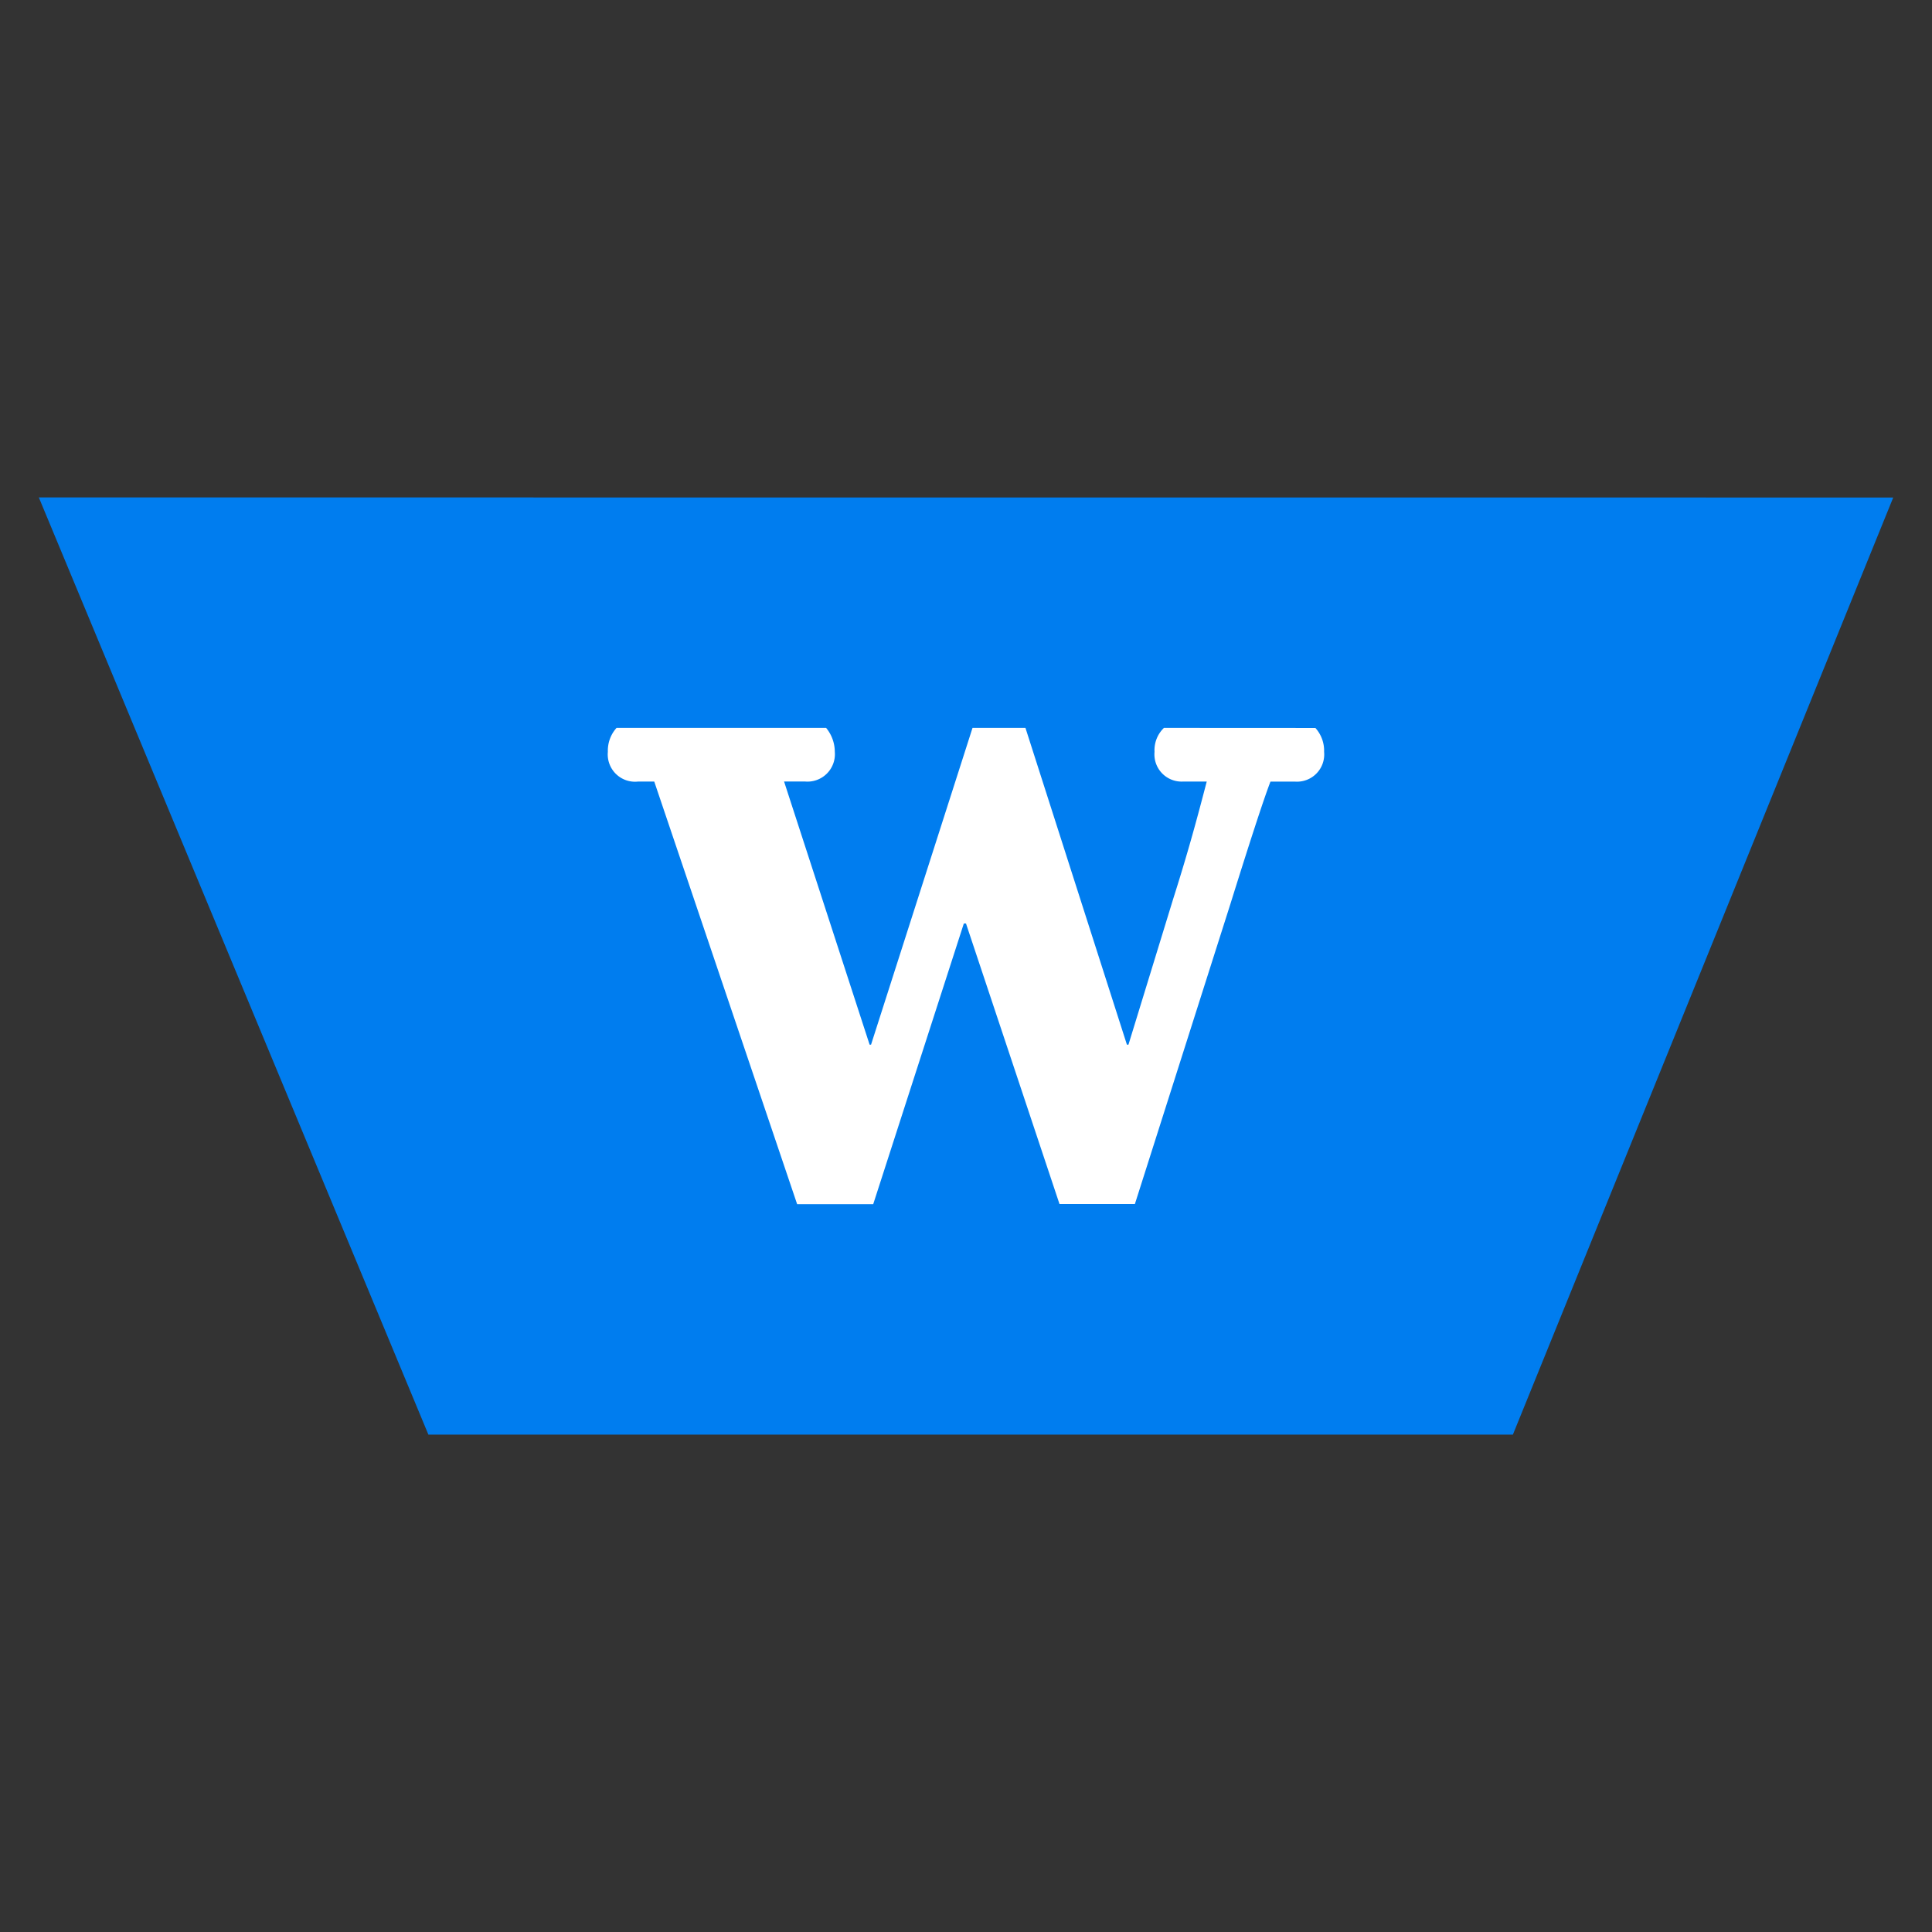 <svg xmlns="http://www.w3.org/2000/svg" width="96" height="96" viewBox="0 0 96 96">
  <rect x="0" y="0" width="96" height="96" fill="#333333" stroke="none"/>
  <g id="Group_524" data-name="Group 524" transform="translate(-4982 696)">
    <g id="Group_523" data-name="Group 523">
      <path id="Path_1108" data-name="Path 1108" d="M0,0H96V96H0Z" transform="translate(4982 -696)" fill="none"/>
      <path id="Path_1107" data-name="Path 1107" d="M277.989,214.431,297.347,261h53.887l18.9-46.565Z" transform="translate(4705.94 -885.714)" fill="#007def"/>
      <path id="Path_1109" data-name="Path 1109" d="M16,14.179a1.531,1.531,0,0,0-.468,1.189,1.353,1.353,0,0,0,1.441,1.477h1.153c-.432,1.657-.9,3.422-1.657,5.8l-2.233,7.276H14.16L9.118,14.179H6.488L1.446,29.919H1.374l-4.25-13.075h1.045A1.363,1.363,0,0,0-.355,15.368a1.875,1.875,0,0,0-.432-1.189H-11.2a1.688,1.688,0,0,0-.432,1.189,1.357,1.357,0,0,0,1.513,1.477h.792l7.1,21H1.554L6.056,23.9h.108l4.646,13.939h3.746L19.311,22.9c.9-2.881,1.621-5.115,1.981-6.051h1.225a1.353,1.353,0,0,0,1.441-1.477,1.688,1.688,0,0,0-.432-1.189Z" transform="translate(5023.836 -674.011)" fill="#fff"/>
    </g>
  </g>
</svg>
